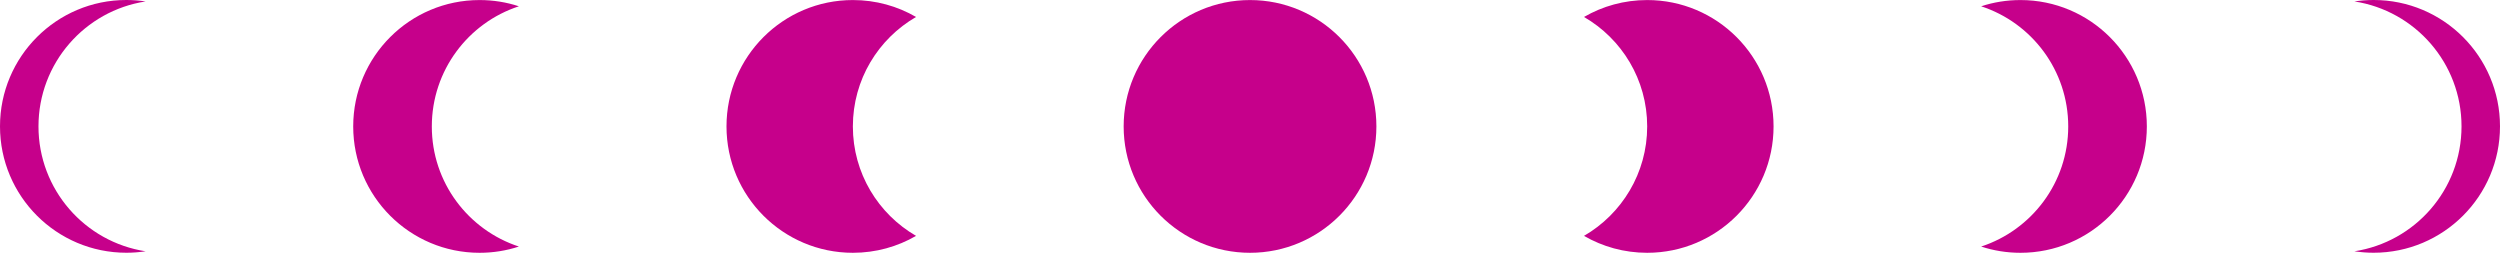 <?xml version="1.0" encoding="UTF-8" standalone="no"?><svg xmlns="http://www.w3.org/2000/svg" xmlns:xlink="http://www.w3.org/1999/xlink" fill="#c6008b" height="490.1" preserveAspectRatio="xMidYMid meet" version="1" viewBox="76.3 2255.3 4846.9 490.1" width="4846.9" zoomAndPan="magnify"><g id="change1_1"><circle cx="2499.8" cy="2500.4" r="245"/><path d="M3147.3,2712.6c36,20.9,77.9,32.8,122.5,32.8c135.3,0,245-109.7,245-245c0-135.3-109.7-245-245-245 c-44.6,0-86.5,11.9-122.5,32.8c73.3,42.4,122.5,121.5,122.5,212.2C3269.8,2591,3220.5,2670.2,3147.3,2712.6z"/><path d="M3917.3,2733.3c24,7.9,49.6,12.1,76.2,12.1c135.3,0,245-109.7,245-245c0-135.3-109.7-245-245-245 c-26.6,0-52.2,4.2-76.2,12.1c98,32,168.8,124.2,168.8,232.9C4086.1,2609.1,4015.3,2701.2,3917.3,2733.3z"/><path d="M4640.9,2742.5c12.2,1.8,24.6,2.8,37.3,2.8c135.3,0,245-109.7,245-245c0-135.3-109.7-245-245-245c-12.7,0-25.2,1-37.3,2.8 c117.6,18,207.7,119.6,207.7,242.2C4848.6,2623,4758.5,2724.5,4640.9,2742.5z"/><path d="M1852.3,2712.6c-36,20.9-77.9,32.8-122.5,32.8c-135.3,0-245-109.7-245-245c0-135.3,109.7-245,245-245 c44.6,0,86.5,11.9,122.5,32.8c-73.3,42.4-122.5,121.5-122.5,212.2C1729.8,2591,1779,2670.2,1852.3,2712.6z"/><path d="M1082.3,2733.3c-24,7.9-49.6,12.1-76.2,12.1c-135.3,0-245-109.7-245-245c0-135.3,109.7-245,245-245 c26.6,0,52.2,4.2,76.2,12.1c-98,32-168.8,124.2-168.8,232.9C913.4,2609.1,984.2,2701.2,1082.3,2733.3z"/><path d="M358.6,2742.5c-12.2,1.8-24.6,2.8-37.3,2.8c-135.3,0-245-109.7-245-245c0-135.3,109.7-245,245-245c12.7,0,25.2,1,37.3,2.8 c-117.6,18-207.7,119.6-207.7,242.2C150.9,2623,241,2724.5,358.6,2742.5z"/></g></svg>